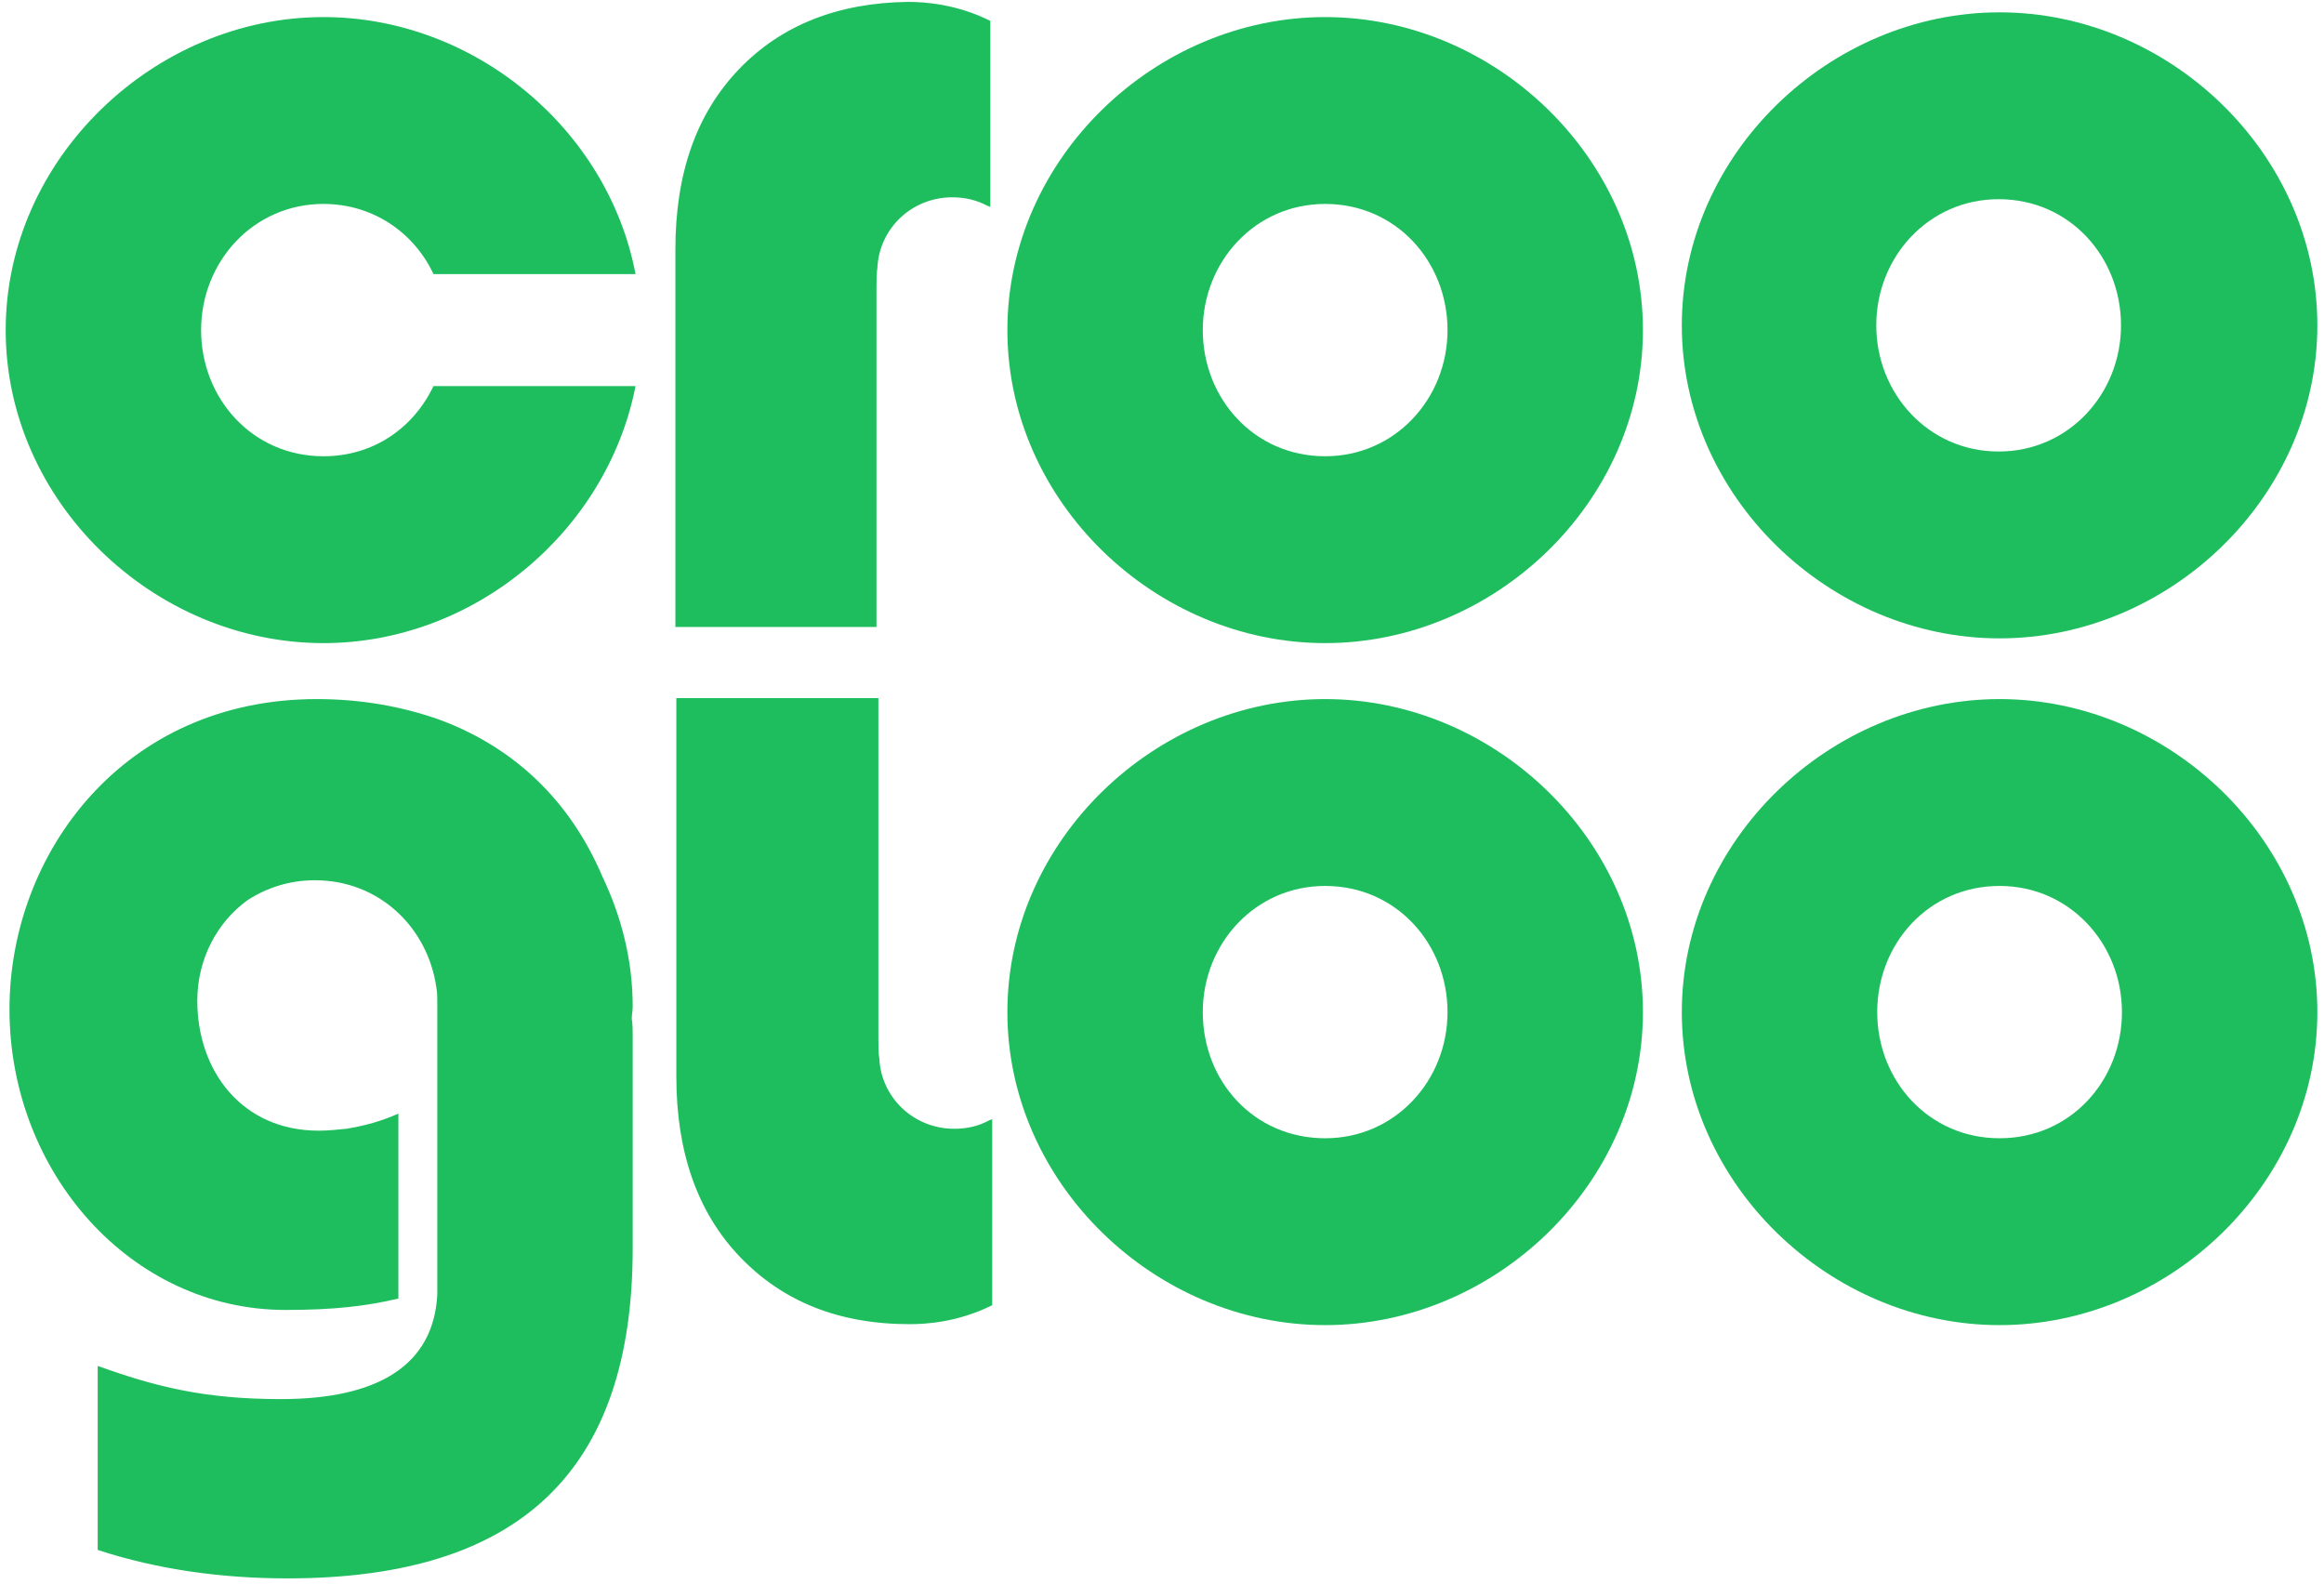 <?xml version="1.0" encoding="UTF-8"?>
<svg width="245px" height="167px" viewBox="0 0 245 167" version="1.1" xmlns="http://www.w3.org/2000/svg" xmlns:xlink="http://www.w3.org/1999/xlink">
    <title>cg-logo</title>
    <g id="Page-1" stroke="none" stroke-width="1" fill="none" fill-rule="evenodd">
        <g id="cg-logo" fill="#1EBE5F" fill-rule="nonzero">
            <path d="M126.8,34.8 C126.8,27.6 132.3,21.5 139.7,21.5 C147.2,21.5 152.6,27.6 152.6,34.8 C152.6,42 147.1,48.1 139.7,48.1 C132.2,48.1 126.8,42 126.8,34.8 M106.2,34.8 C106.2,52.9 121.8,67.8 139.7,67.8 C157.6,67.8 173.2,52.9 173.2,34.8 C173.2,16.7 157.6,1.8 139.7,1.8 C121.8,1.8 106.2,16.7 106.2,34.8" id="Shape"></path>
            <path d="M126.8,106.7 C126.8,99.5 132.3,93.4 139.7,93.4 C147.2,93.4 152.6,99.5 152.6,106.7 C152.6,113.9 147.1,120 139.7,120 C132.2,120 126.8,114 126.8,106.7 M106.2,106.7 C106.2,124.8 121.8,139.7 139.7,139.7 C157.6,139.7 173.2,124.8 173.2,106.7 C173.2,88.6 157.6,73.7 139.7,73.7 C121.8,73.7 106.2,88.6 106.2,106.7" id="Shape"></path>
            <path d="M210.8,73.7 C228.7,73.7 244.3,88.6 244.3,106.7 C244.3,124.8 228.7,139.7 210.8,139.7 C192.9,139.7 177.3,124.8 177.3,106.7 C177.3,88.6 192.9,73.7 210.8,73.7 M210.8,120 C218.3,120 223.7,113.9 223.7,106.7 C223.7,99.5 218.2,93.4 210.8,93.4 C203.3,93.4 197.9,99.5 197.9,106.7 C197.9,113.9 203.3,120 210.8,120" id="Shape"></path>
            <path d="M0.6,34.8 C0.6,52.9 16.2,67.8 34.1,67.8 C50,67.8 64,56 67,40.7 L45.7,40.7 C43.6,45.1 39.4,48.1 34.1,48.1 C26.6,48.1 21.2,42 21.2,34.8 C21.2,27.6 26.7,21.5 34.1,21.5 C39.4,21.5 43.7,24.6 45.7,28.9 L67,28.9 C64.1,13.6 50,1.8 34.1,1.8 C16.3,1.8 0.6,16.7 0.6,34.8" id="Shape"></path>
            <path d="M1,106.4 C1,123.6 13.8,138.1 30.1,138.1 C35.2,138.1 38.6,137.7 42,136.9 L42,117.4 C40.2,118.2 38.4,118.7 36.5,119 C35.5,119.1 34.6,119.2 33.6,119.2 C25.5,119.2 20.8,112.9 20.8,105.5 C20.8,101.1 22.9,97.2 26.1,94.9 C28.1,93.6 30.5,92.8 33.2,92.8 C40,92.8 45.1,97.8 46,104.1 C46.1,104.6 46.1,105.1 46.1,105.7 C46.1,105.9 46.1,106 46.1,106.2 C46.1,106.2 46.1,106.3 46.1,106.3 L46.1,135.6 C46.1,135.9 46.1,136.2 46.1,136.5 C45.7,143.9 39.9,147.5 29.6,147.5 C21.6,147.5 16.4,146.2 10.3,144 L10.3,163.4 C16.7,165.5 23.5,166.4 30.3,166.4 C54.8,166.4 66.7,155.1 66.7,131.6 L66.7,109.2 C66.7,108.6 66.7,108 66.6,107.4 C66.6,107 66.7,106.6 66.7,106.1 C66.7,101.2 65.5,96.6 63.5,92.4 C60.1,84.4 54.2,78.8 46.4,75.9 C42.5,74.5 38.1,73.7 33.4,73.7 C13,73.7 1,90 1,106.4" id="Shape"></path>
            <path d="M77.9,7.3 C73.4,12 71.2,18.3 71.2,26.3 L71.2,66.1 L92.4,66.1 L92.4,30.3 C92.4,29.5 92.4,28.8 92.5,28.2 C92.7,24.1 96.1,20.8 100.4,20.8 C101.7,20.8 103,21.1 104.1,21.7 C104.2,21.7 104.3,21.8 104.4,21.8 L104.4,2.2 C100.8,0.4 97.4,0.2 95.7,0.2 C88.4,0.3 82.4,2.6 77.9,7.3" id="Shape"></path>
            <path d="M71.3,73.7 L71.3,113.5 C71.3,121.4 73.5,127.8 78,132.5 C82.5,137.2 88.4,139.6 95.9,139.6 C97.6,139.6 101,139.4 104.6,137.6 L104.6,118 C104.5,118 104.4,118.1 104.3,118.1 C103.2,118.7 102,119 100.6,119 C96.3,119 92.9,115.7 92.7,111.6 C92.6,111 92.6,110.3 92.6,109.5 L92.6,73.6 L71.3,73.6 L71.3,73.7 Z" id="Shape"></path>
            <path d="M197.8,34.3 C197.8,27.1 203.3,21 210.7,21 C218.2,21 223.6,27.1 223.6,34.3 C223.6,41.5 218.1,47.6 210.7,47.6 C203.3,47.6 197.8,41.5 197.8,34.3 M177.3,34.3 C177.3,52.4 192.9,67.3 210.8,67.3 C228.7,67.3 244.3,52.4 244.3,34.3 C244.3,16.2 228.7,1.3 210.8,1.3 C192.9,1.3 177.3,16.2 177.3,34.3" id="Shape"></path>
        </g>
    </g>
</svg>